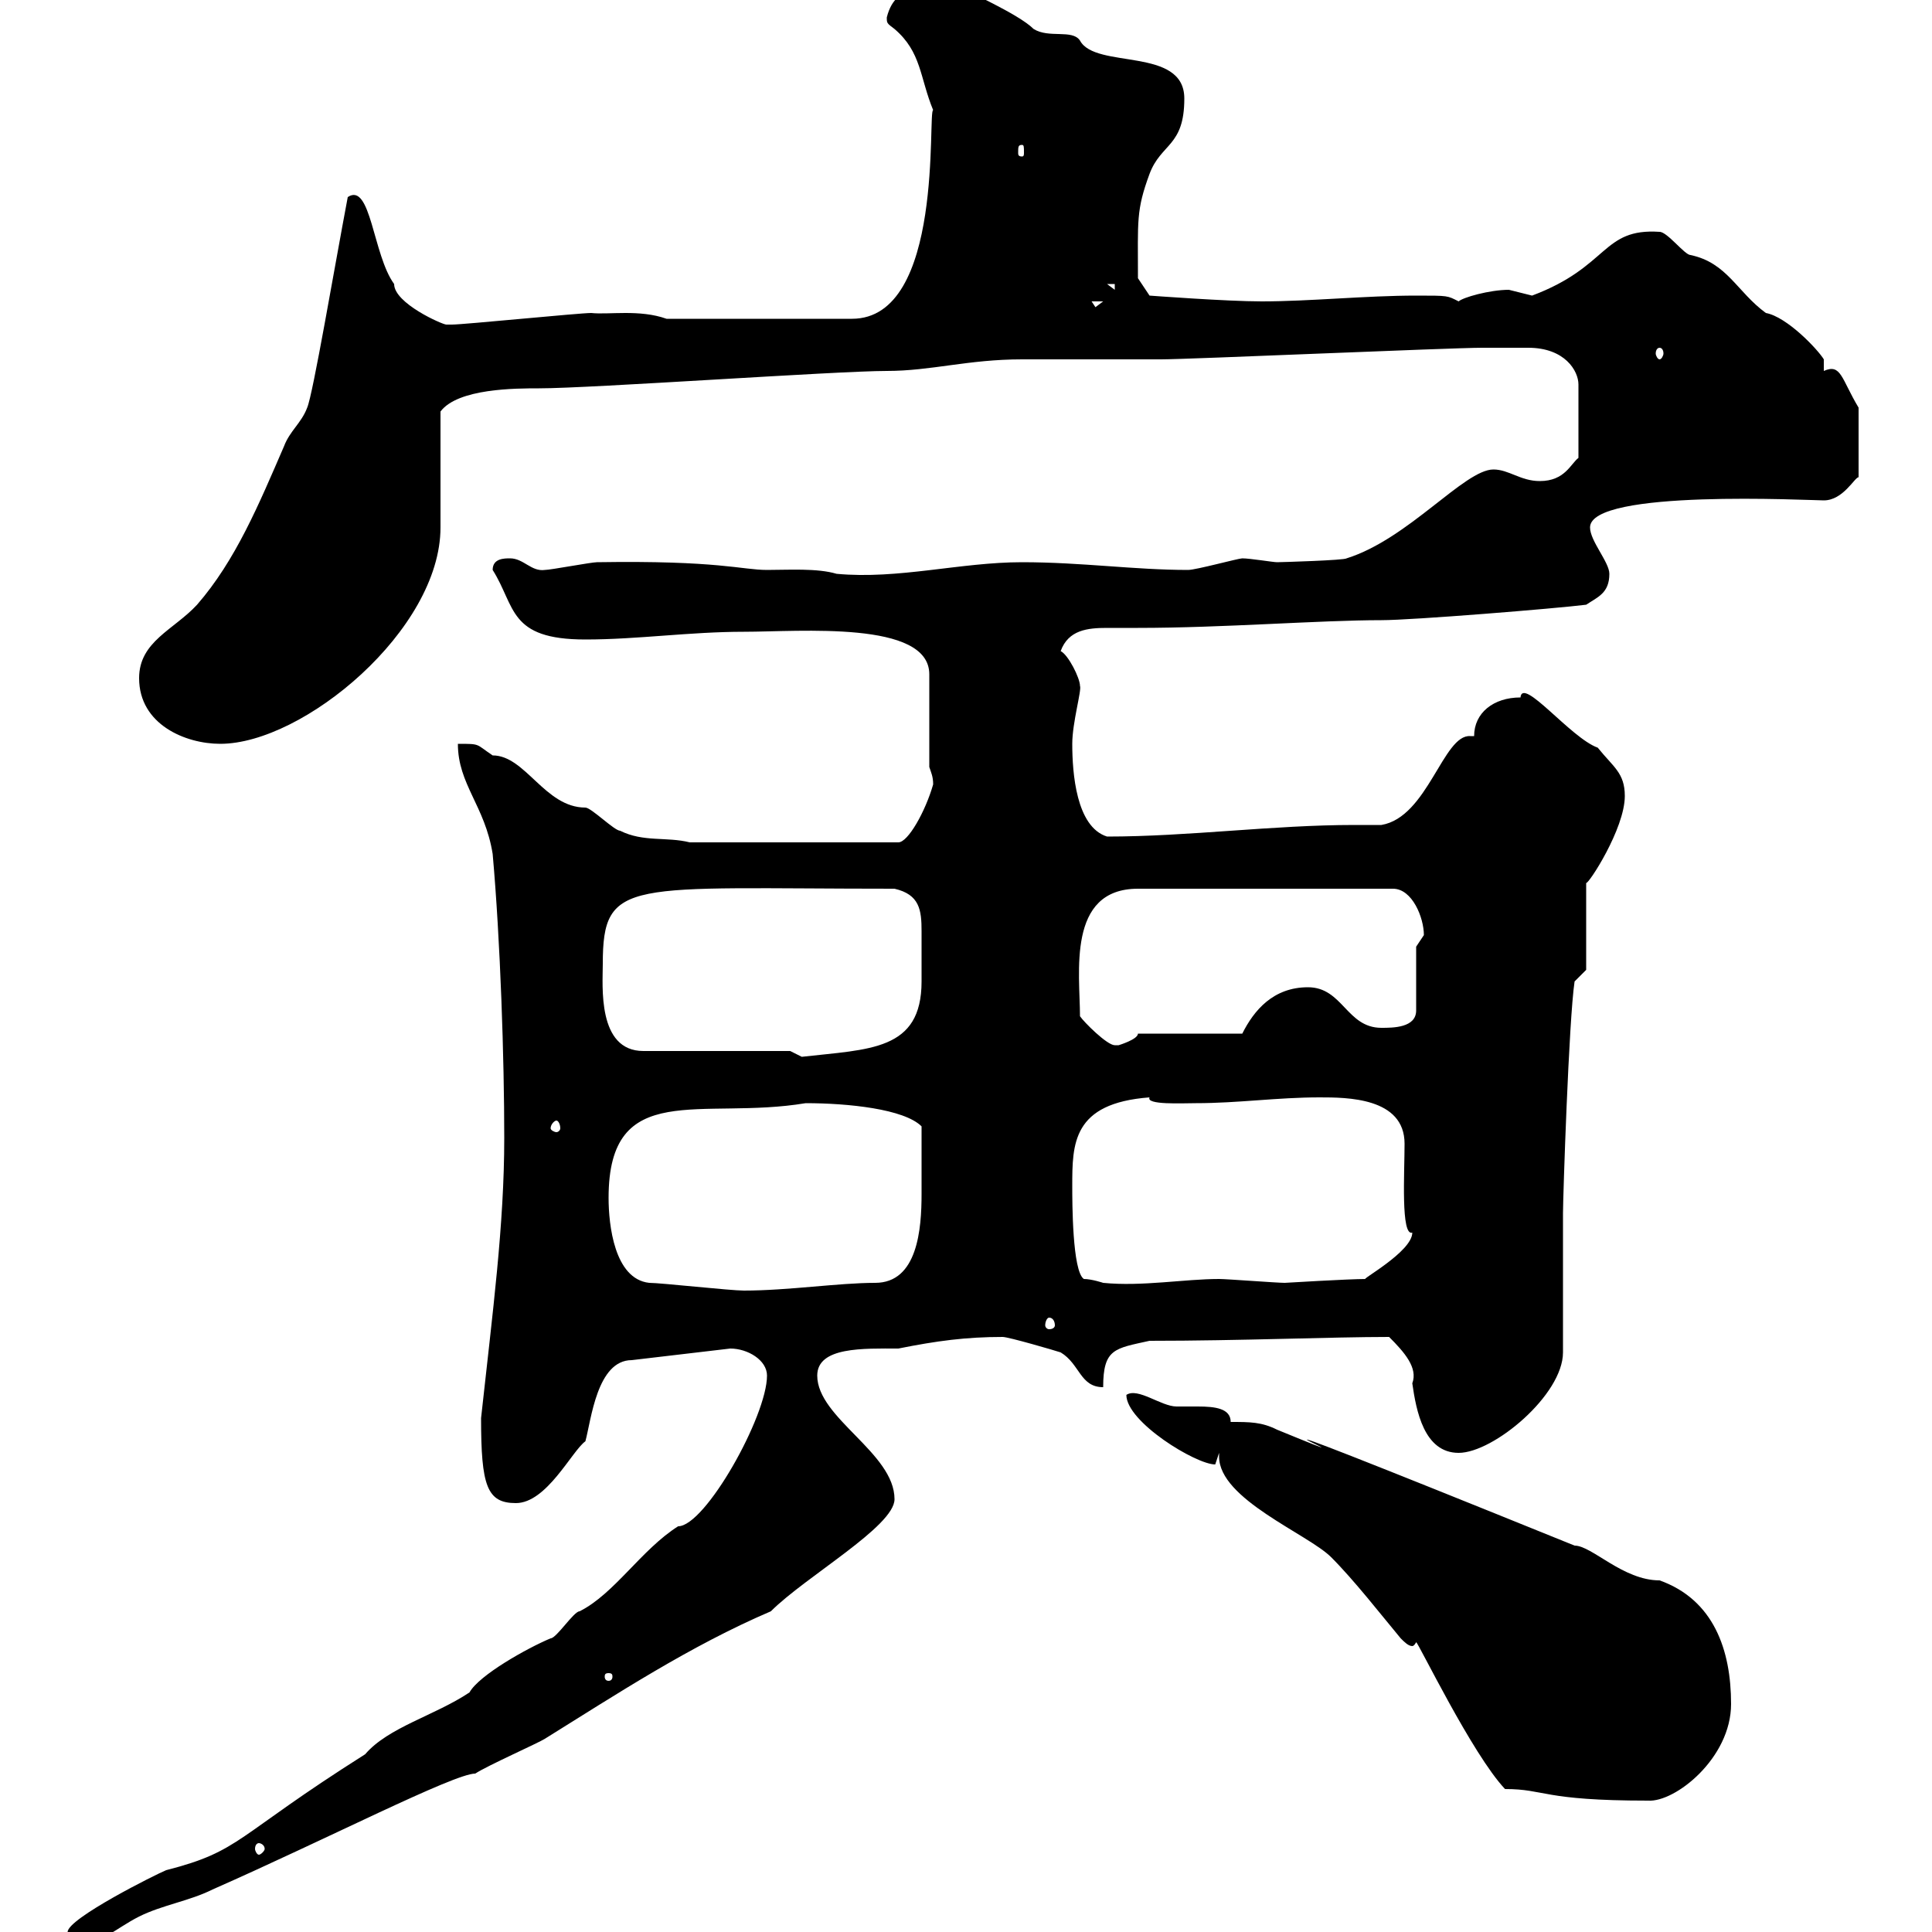 <svg xmlns="http://www.w3.org/2000/svg" xmlns:xlink="http://www.w3.org/1999/xlink" width="300" height="300"><path d="M56.70 272.40C36.30 285.30 37.50 287.40 25.80 290.40C24.30 291 10.50 297.90 10.50 300C10.50 300.60 10.80 301.20 10.80 302.40C15 302.40 18 299.40 21.60 297.60C25.20 295.80 29.40 295.20 33 293.40C50.70 285.60 70.50 275.40 73.80 275.40C75.60 274.20 83.70 270.60 84.60 270C95.70 263.10 107.10 255.60 119.70 250.20C125.10 244.80 138.90 237 138.90 232.80C138.90 225.60 126.90 220.20 126.90 213.60C126.90 209.10 134.10 209.40 139.50 209.40C145.50 208.20 150 207.60 155.70 207.60C156.60 207.60 163.80 209.70 164.70 210C167.70 211.80 167.70 215.40 171.30 215.40C171.30 209.40 173.10 209.40 178.50 208.20C192.60 208.20 206.70 207.60 215.70 207.60C218.10 210 220.20 212.40 219.30 214.80C219.90 219 221.10 225.60 226.50 225.60C231.90 225.60 242.70 216.60 242.70 210L242.70 188.40C242.70 186 243.60 158.40 244.50 152.40L246.30 150.60L246.30 137.10C246.60 137.40 252.30 128.70 252.30 123.60C252.30 120 250.50 119.10 248.10 116.10C243.90 114.60 236.40 105 236.10 108.30C231.90 108.30 228.90 110.70 228.90 114.30L228.30 114.30C224.10 114 221.70 126.90 214.50 128.10C213 128.10 211.50 128.10 210.30 128.10C197.70 128.10 184.50 129.90 171.90 129.90C167.10 128.40 166.50 120 166.50 115.50C166.50 112.20 168 107.10 167.70 106.50C167.70 105.30 165.90 101.70 164.70 101.10C165.90 97.80 168.90 97.50 171.90 97.50C173.70 97.50 175.20 97.50 176.70 97.50C189.90 97.50 204.90 96.30 214.50 96.30C219.30 96.30 241.50 94.50 246.30 93.90C248.10 92.70 249.90 92.10 249.90 89.10C249.90 87.30 246.90 84 246.90 81.90C246.90 75.90 281.10 77.70 283.20 77.70C286.20 77.70 288 74.10 288.60 74.10L288.60 63.30C285.90 58.80 285.90 56.40 283.20 57.60L283.20 55.80C282.30 54.30 277.50 49.20 274.20 48.60C269.70 45.30 268.20 40.80 262.50 39.60C261.60 39.60 258.90 36 257.70 36C248.70 35.40 249.90 41.40 237.90 45.90C237.90 45.90 234.30 45 234.30 45C231.30 45 227.10 46.20 226.50 46.80C224.70 45.90 225 45.90 219.90 45.90C212.10 45.90 203.40 46.80 195.90 46.80C190.50 46.80 178.50 45.90 178.50 45.90L176.70 43.20C176.70 34.20 176.40 32.70 178.50 27C180.30 22.20 183.90 22.80 183.90 15.30C183.90 7.20 170.10 10.80 167.70 6.30C166.50 4.50 162.90 6 160.50 4.50C158.10 2.10 149.70-1.50 149.70-1.80C144.60-1.50 139.20-3.30 137.70 2.70C137.70 3.60 137.70 3.60 138.90 4.50C143.10 8.10 142.80 12 144.90 17.10C144 17.10 146.70 49.50 132.30 49.50L103.50 49.50C99.30 48 94.50 48.90 91.80 48.60C90 48.60 72 50.40 70.20 50.40C70.20 50.40 70.20 50.40 69.30 50.40C68.70 50.40 61.20 47.10 61.20 44.10C57.90 39.60 57.60 28.20 54 30.60C51.90 41.70 48.60 61.20 47.70 63.30C46.80 65.70 45 66.90 44.10 69.30C40.20 78.30 36.60 87 30.60 93.90C27 97.80 21.60 99.60 21.60 105.30C21.60 112.50 28.80 115.50 34.20 115.50C47.10 115.50 68.40 97.80 68.40 81.90C68.40 79.50 68.40 66.90 68.40 63.90C71.10 60.30 80.10 60.30 83.70 60.30C91.80 60.30 129.90 57.60 137.70 57.60C144.60 57.60 150.30 55.80 158.70 55.80C160.50 55.80 178.50 55.80 180.30 55.80C184.50 55.80 225.30 54 230.10 54C231 54 234 54 237.30 54C243 54 245.10 57.60 245.10 59.70L245.10 71.10C243.90 72 243 74.70 239.10 74.70C236.10 74.70 234.30 72.90 231.90 72.90C227.40 72.90 218.70 83.70 209.10 86.70C208.80 87 198.90 87.30 198.30 87.30C197.70 87.30 194.10 86.70 192.90 86.70C192.30 86.70 185.70 88.50 184.50 88.50C176.10 88.50 168 87.30 158.70 87.30C149.10 87.30 139.50 90 129.90 89.10C126.90 88.20 122.40 88.50 119.10 88.50C115.20 88.50 111.60 87 92.70 87.30C91.80 87.30 85.50 88.50 84.60 88.50C82.50 88.80 81.30 86.70 79.20 86.70C78.30 86.70 76.50 86.70 76.50 88.50C80.10 94.20 78.90 99.30 90.90 99.30C99 99.30 107.10 98.10 115.50 98.10C124.20 98.10 144.30 96.30 144.30 104.70L144.30 119.10C144.60 120 144.90 120.60 144.90 121.80C143.70 126 141 130.80 139.50 130.80L107.10 130.80C103.50 129.90 99.90 130.80 96.30 129C95.40 129 91.80 125.40 90.90 125.40C84.60 125.40 81.60 117.30 76.50 117.30C73.80 115.50 74.70 115.50 71.10 115.50C71.10 121.80 75.30 125.10 76.50 132.60C77.70 146.10 78.30 164.40 78.30 176.70C78.30 190.20 76.50 203.70 74.70 220.20C74.70 230.70 75.60 233.40 80.10 233.40C84.90 233.40 88.80 225.30 90.90 223.80C91.80 220.50 92.70 211.20 98.10 211.20L113.40 209.40C116.10 209.40 119.10 211.20 119.10 213.60C119.10 219.90 109.50 237 105.30 237C99.60 240.60 95.40 247.50 90 250.20C89.10 250.20 86.40 254.40 85.50 254.40C81.90 255.90 74.40 260.10 72.90 262.80C67.50 266.40 60.30 268.20 56.70 272.40ZM40.20 286.20C40.50 286.20 41.10 286.50 41.10 287.10C41.10 287.40 40.50 288 40.20 288C39.90 288 39.60 287.40 39.60 287.10C39.60 286.50 39.90 286.20 40.20 286.20ZM217.50 254.40C218.10 255 218.70 255.60 219.30 255.60C219.60 255.60 219.90 255 219.90 255C220.20 255 228.60 272.40 233.70 277.80C240 277.80 239.40 279.60 255.90 279.60C260.10 279.90 268.80 273 268.80 264.60C268.80 256.20 266.10 248.40 257.70 245.40C252 245.40 247.20 240 244.50 240C171.90 210.60 221.70 231.60 198.30 222C195.90 220.80 194.10 220.80 191.10 220.80C191.10 218.70 188.70 218.40 186 218.40C184.50 218.40 183.60 218.40 182.70 218.40C180.30 218.40 176.70 215.40 174.90 216.60C174.90 220.80 185.70 227.40 188.70 227.40C188.70 227.40 189.30 225.60 189.30 225.60C189.30 225.90 189.30 225.90 189.30 226.20C189.30 232.80 203.10 238.20 206.70 241.80C210.30 245.40 214.50 250.80 217.50 254.40ZM94.50 259.80C95.10 259.80 95.10 260.10 95.10 260.40C95.10 260.40 95.10 261 94.50 261C93.90 261 93.90 260.40 93.90 260.40C93.90 260.10 93.90 259.80 94.50 259.80ZM162.90 204.60C163.50 204.60 163.80 205.20 163.80 205.80C163.80 206.10 163.50 206.40 162.90 206.40C162.60 206.40 162.30 206.10 162.30 205.80C162.30 205.20 162.60 204.60 162.90 204.60ZM100.80 199.20C95.40 198.60 94.50 190.20 94.50 186C94.50 167.40 108.90 174 125.10 171.30C131.70 171.30 140.40 172.20 143.10 174.90C143.10 178.50 143.10 182.10 143.10 185.40C143.10 190.80 142.50 199.20 135.90 199.20C130.20 199.20 122.40 200.40 115.50 200.40C113.40 200.40 102.60 199.20 100.80 199.20ZM166.50 184.20C166.50 177.60 166.50 171.30 178.50 170.40C177.90 171.60 183.60 171.30 185.70 171.30C192.30 171.30 198.30 170.40 204.90 170.40C209.10 170.40 218.10 170.40 218.10 177.60C218.10 182.10 217.50 192 219.30 191.40C219.30 194.40 210.90 198.90 212.10 198.60C209.40 198.60 199.50 199.20 199.50 199.20C198.30 199.20 190.50 198.60 189.30 198.60C183.90 198.60 177.30 199.80 171.30 199.20C171.30 199.20 169.50 198.60 168.30 198.60C166.50 197.40 166.50 186.60 166.50 184.20ZM86.40 174C86.70 174 87 174.60 87 175.20C87 175.50 86.70 175.80 86.40 175.80C86.10 175.80 85.50 175.50 85.50 175.20C85.50 174.60 86.10 174 86.40 174ZM122.70 163.20L99.90 163.20C92.70 163.20 93.60 153 93.60 149.70C93.60 136.20 97.50 138 138.90 138C142.80 138.90 143.10 141.30 143.10 144.60C143.10 145.80 143.10 146.70 143.10 147.90C143.10 149.40 143.10 150.60 143.10 152.40C143.10 163.20 135 162.90 124.50 164.10C124.50 164.10 122.70 163.20 122.70 163.20ZM167.70 157.80C167.70 151.20 165.60 138 176.70 138L216.30 138C219.30 138 221.10 142.50 221.10 145.20C221.10 145.20 219.90 147 219.90 147L219.90 156.90C219.90 159.60 216.30 159.60 214.50 159.60C209.10 159.60 208.50 153.30 203.10 153.30C197.70 153.30 194.70 156.90 192.90 160.50L176.70 160.50C176.70 161.40 173.70 162.30 173.70 162.30C173.70 162.30 173.70 162.30 173.10 162.30C171.90 162.30 168.30 158.70 167.70 157.80ZM257.70 54C258 54 258.30 54.30 258.30 54.90C258.30 55.20 258 55.80 257.70 55.80C257.40 55.80 257.10 55.20 257.10 54.90C257.10 54.30 257.40 54 257.70 54ZM169.50 46.80L171.30 46.80L170.10 47.70ZM171.90 44.10L173.10 44.10L173.10 45ZM158.70 22.50C159 22.50 159 22.80 159 23.70C159 24 159 24.30 158.70 24.30C158.10 24.30 158.10 24 158.10 23.70C158.10 22.80 158.10 22.50 158.70 22.50Z"/></svg>